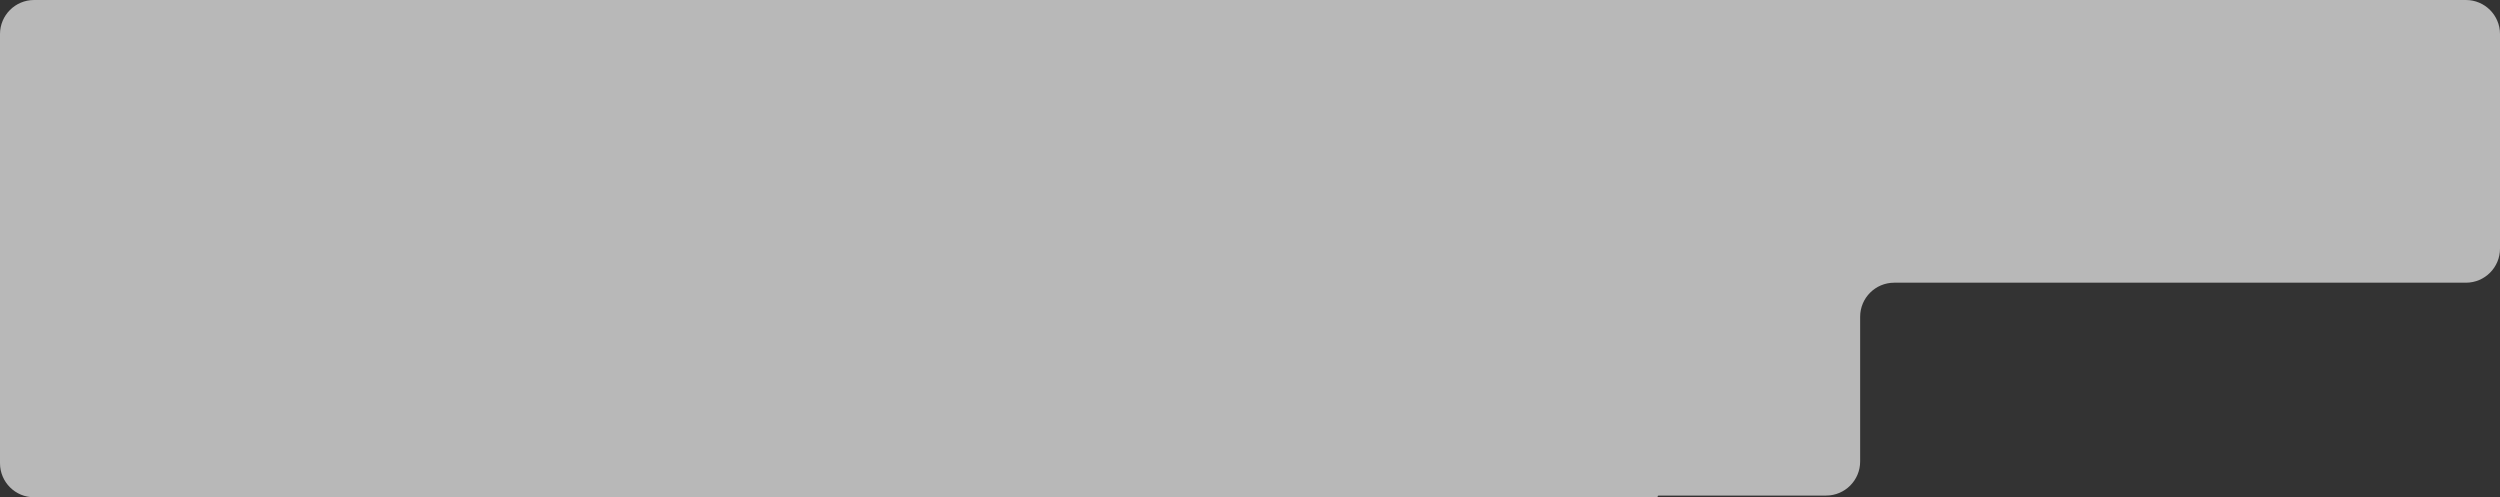 <?xml version="1.0" encoding="UTF-8"?> <svg xmlns="http://www.w3.org/2000/svg" width="367" height="73" viewBox="0 0 367 73" fill="none"><rect x="0" y="0" width="367" height="73" fill="#333333" stroke="none"/> <path d="M362 0H5C2.239 0 0 2.239 0 5V68C0 70.761 2.239 73 5 73H243.228C243.297 73 243.353 72.944 243.353 72.875C243.353 72.806 243.409 72.75 243.478 72.75H268.07C270.831 72.75 273.07 70.511 273.07 67.75V46.5C273.07 43.739 275.309 41.5 278.07 41.5H362C364.761 41.5 367 39.261 367 36.5V5C367 2.239 364.761 0 362 0Z" fill="white" fill-opacity="0.65"></path> </svg> 